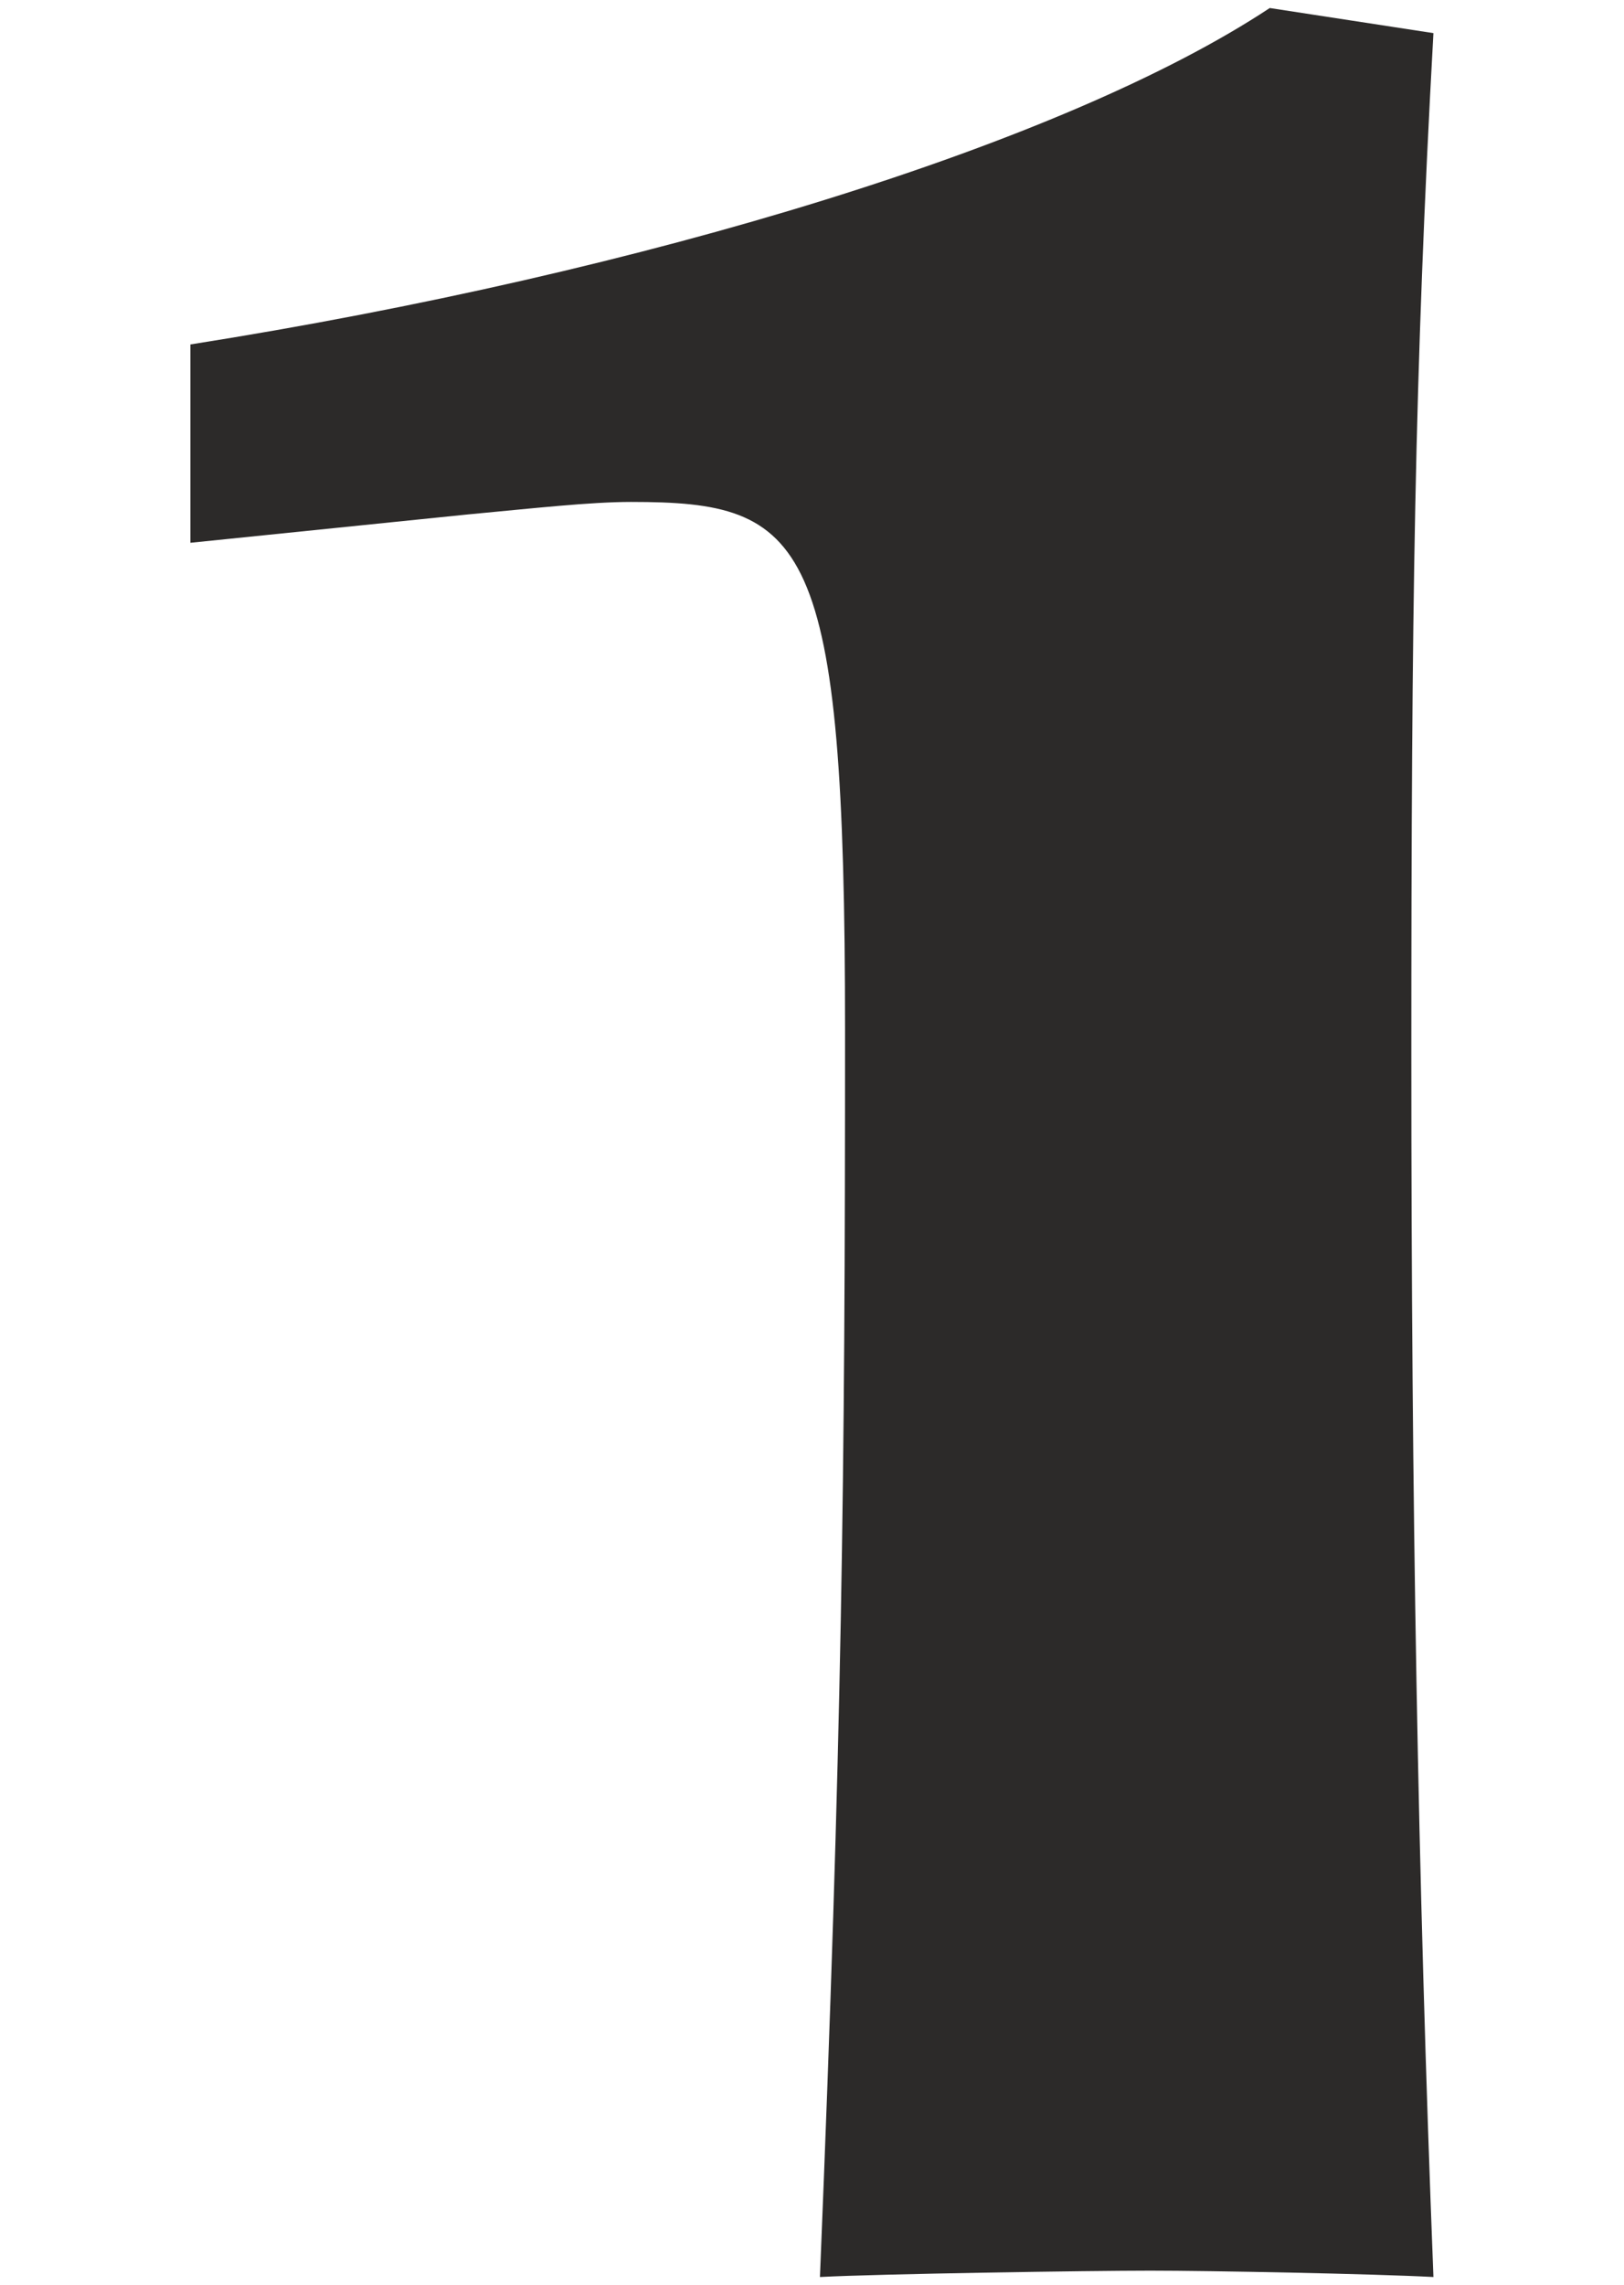 <svg xmlns="http://www.w3.org/2000/svg" viewBox="0 0 107.37 151.06"><g data-name="Vrstva 2"><g data-name="Vrstva 1"><path fill="none" d="M0 0h107.37v151.06H0z"/><g data-name="Vrstva 2"><path d="M94.77 2.19c-1.25 22.67-1.46 38.07-1.46 67.61s.42 53.88 1.46 80.72c-3.95-.21-14.77-.42-18.72-.42s-17.89.21-21.84.42c1.46-35.78 1.66-52.63 1.66-82.39 0-32.66-2.5-34.95-14.15-34.95-2.7 0-6.45.42-10.82.83l-18.31 1.87V22.77C42.76 18.01 70.43 9.47 83.95.53l10.82 1.66z" fill="#2c2a29" data-name="Vrstva 1-2"/></g></g></g></svg>